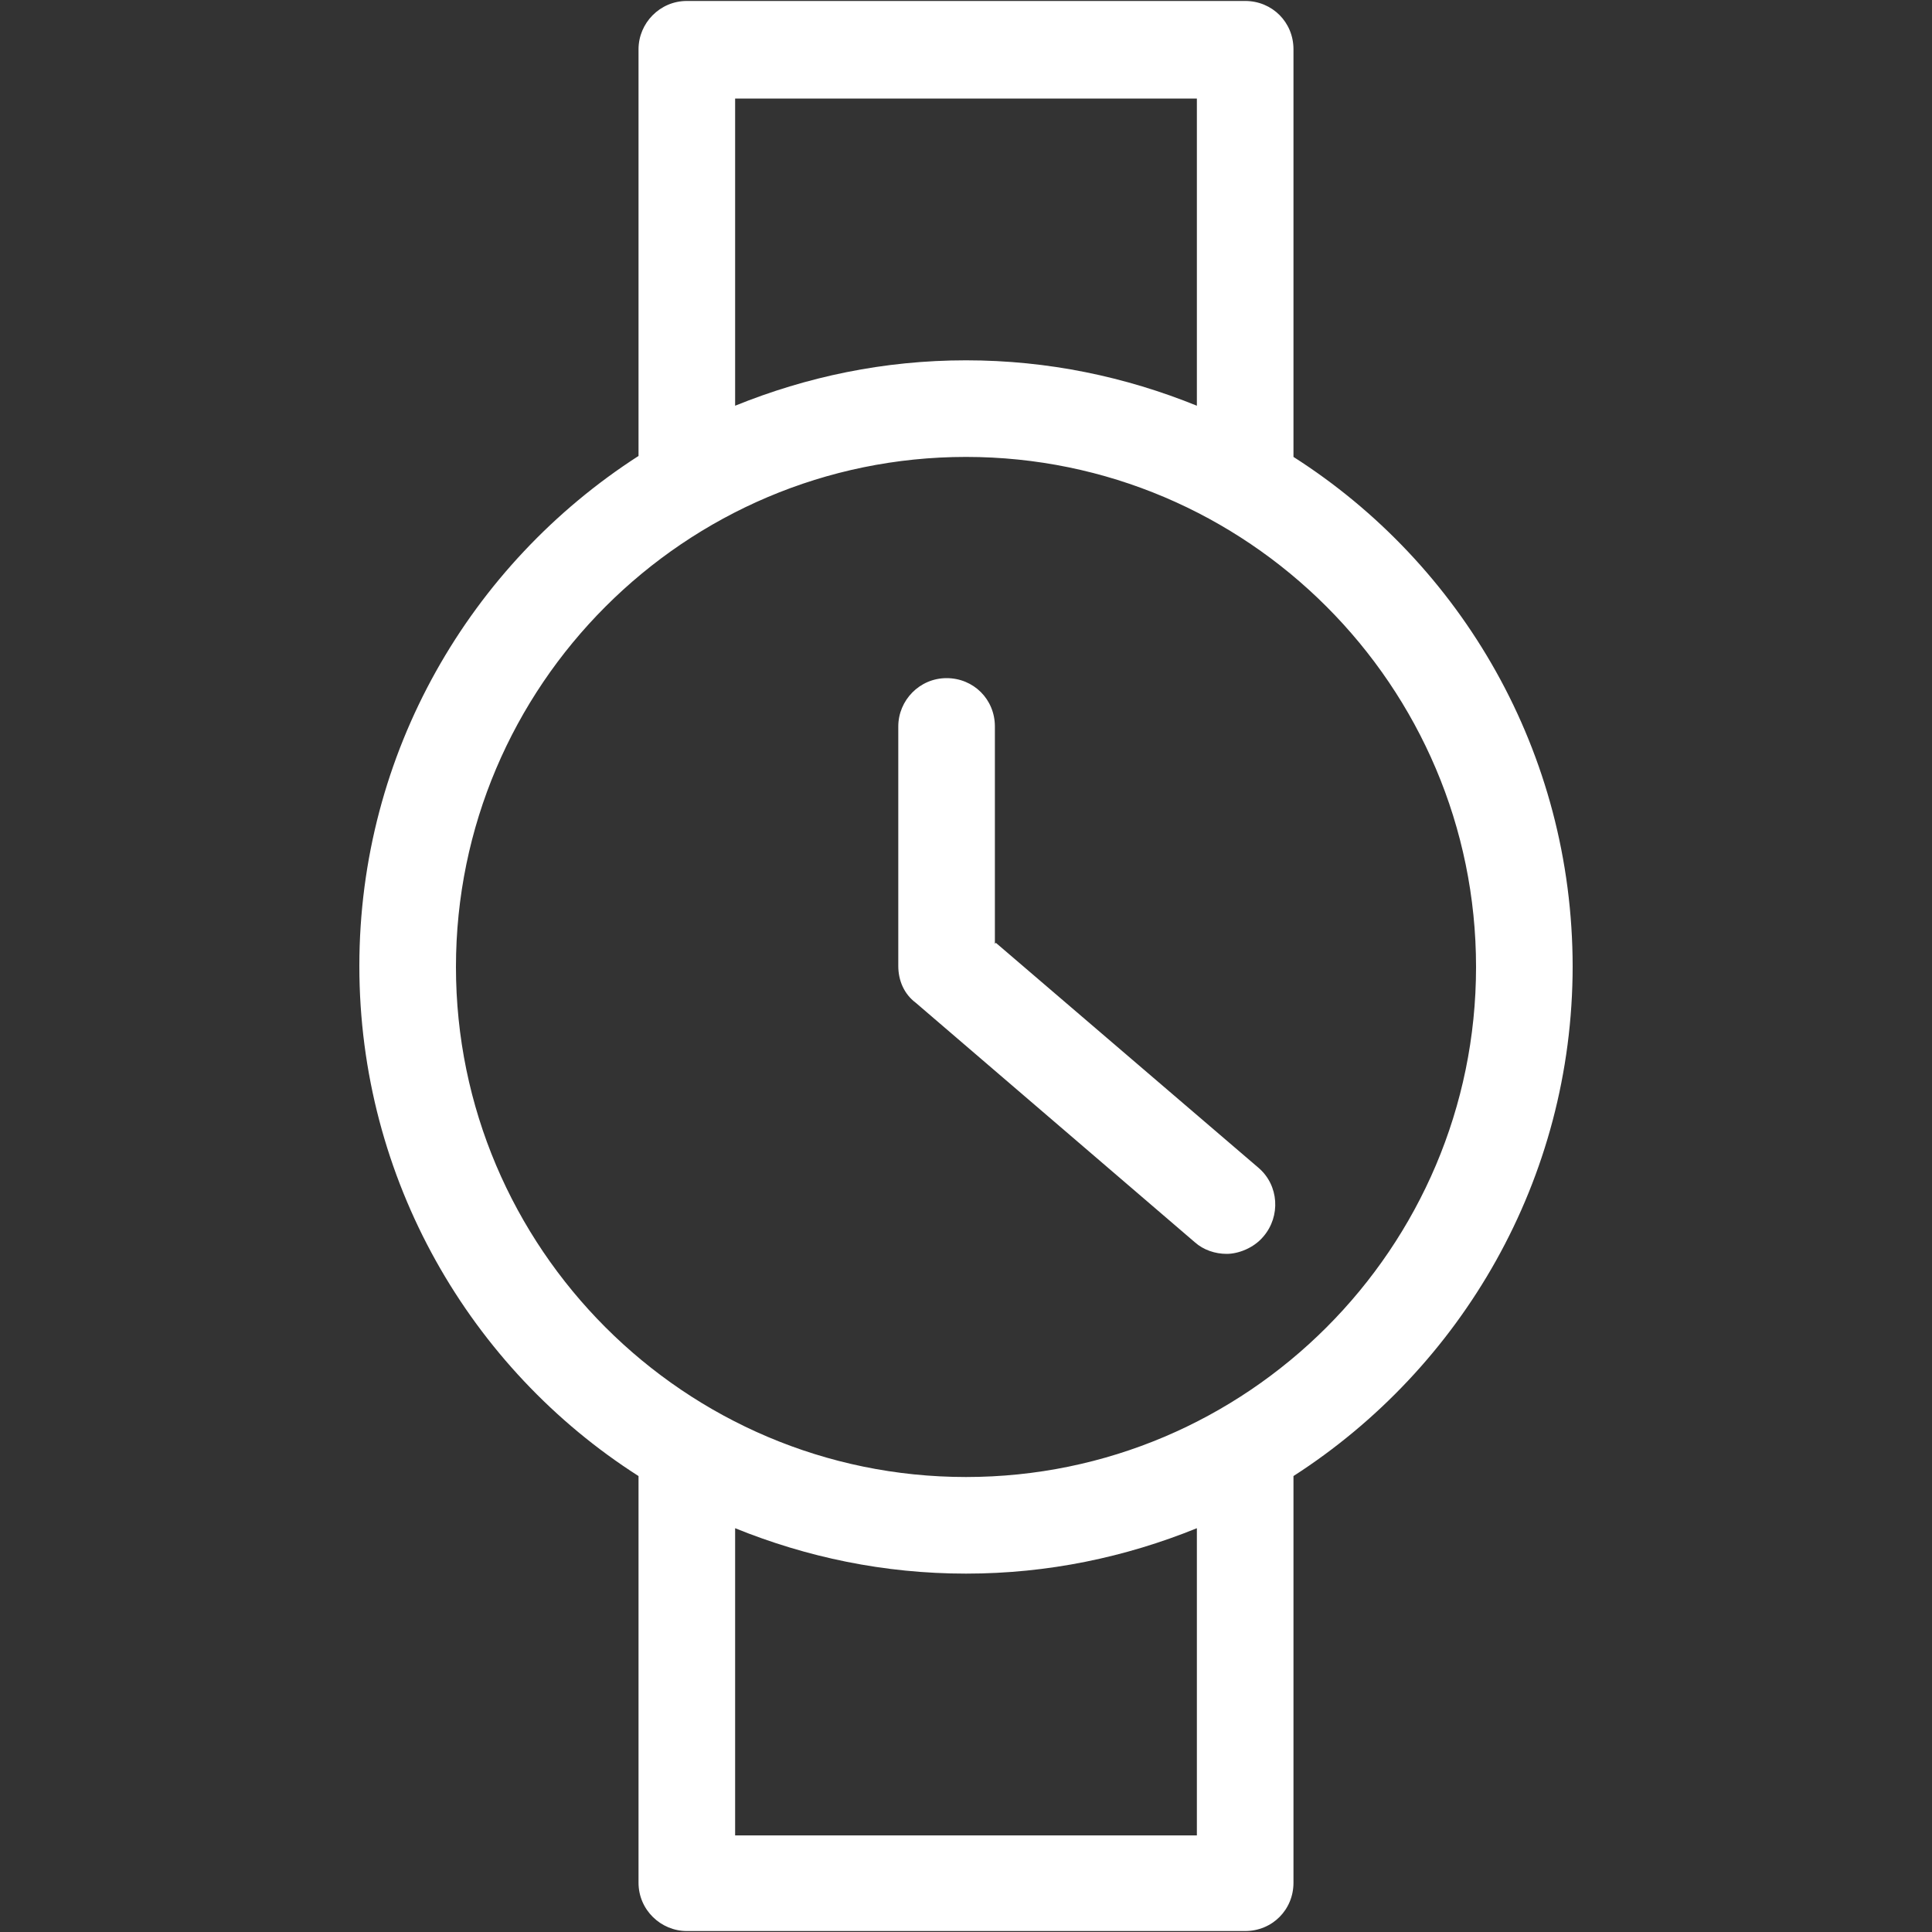<?xml version="1.0" encoding="UTF-8"?><svg id="Ebene_1" xmlns="http://www.w3.org/2000/svg" viewBox="0 0 200 200"><rect x="0" y="0" width="200" height="200" fill="#333333" stroke="none"/><defs><style>.cls-1{fill:#fff;}</style></defs><path class="cls-1" d="M162.8,100.1c0-22.2-11.5-41.7-28.9-52.8V5.1c0-2.8-2.2-5-5-5h-57.8c-2.8,0-5,2.3-5,5v42.1c-17.4,11.2-28.9,30.7-28.9,52.8s11.5,41.7,28.9,52.8v42.1c0,2.8,2.3,5,5,5h57.8c2.8,0,5-2.2,5-5v-42.1c17.4-11.2,28.9-30.7,28.9-52.8v.1h0ZM76.1,10.2h47.8v31.8c-7.4-3-15.4-4.7-23.9-4.7s-16.5,1.7-23.9,4.7c0,0,0-31.8,0-31.8ZM123.9,190h-47.8v-31.8c7.4,3,15.4,4.7,23.9,4.7s16.5-1.7,23.9-4.7v31.8ZM100,152.9c-29.1,0-52.8-23.7-52.8-52.8s23.7-52.8,52.8-52.8,52.8,23.7,52.8,52.8-23.7,52.8-52.8,52.8Z"/><path class="cls-1" d="M102.99,97.7v-22.5c0-2.8-2.2-5-5-5s-5,2.3-5,5v24.8c0,1.5.6,2.9,1.8,3.8l28.9,24.8c.9.8,2.1,1.2,3.3,1.2s2.8-.6,3.8-1.8c1.8-2.1,1.6-5.3-.5-7.1l-27.2-23.3s-.1.1-.1.1Z"/></svg>
